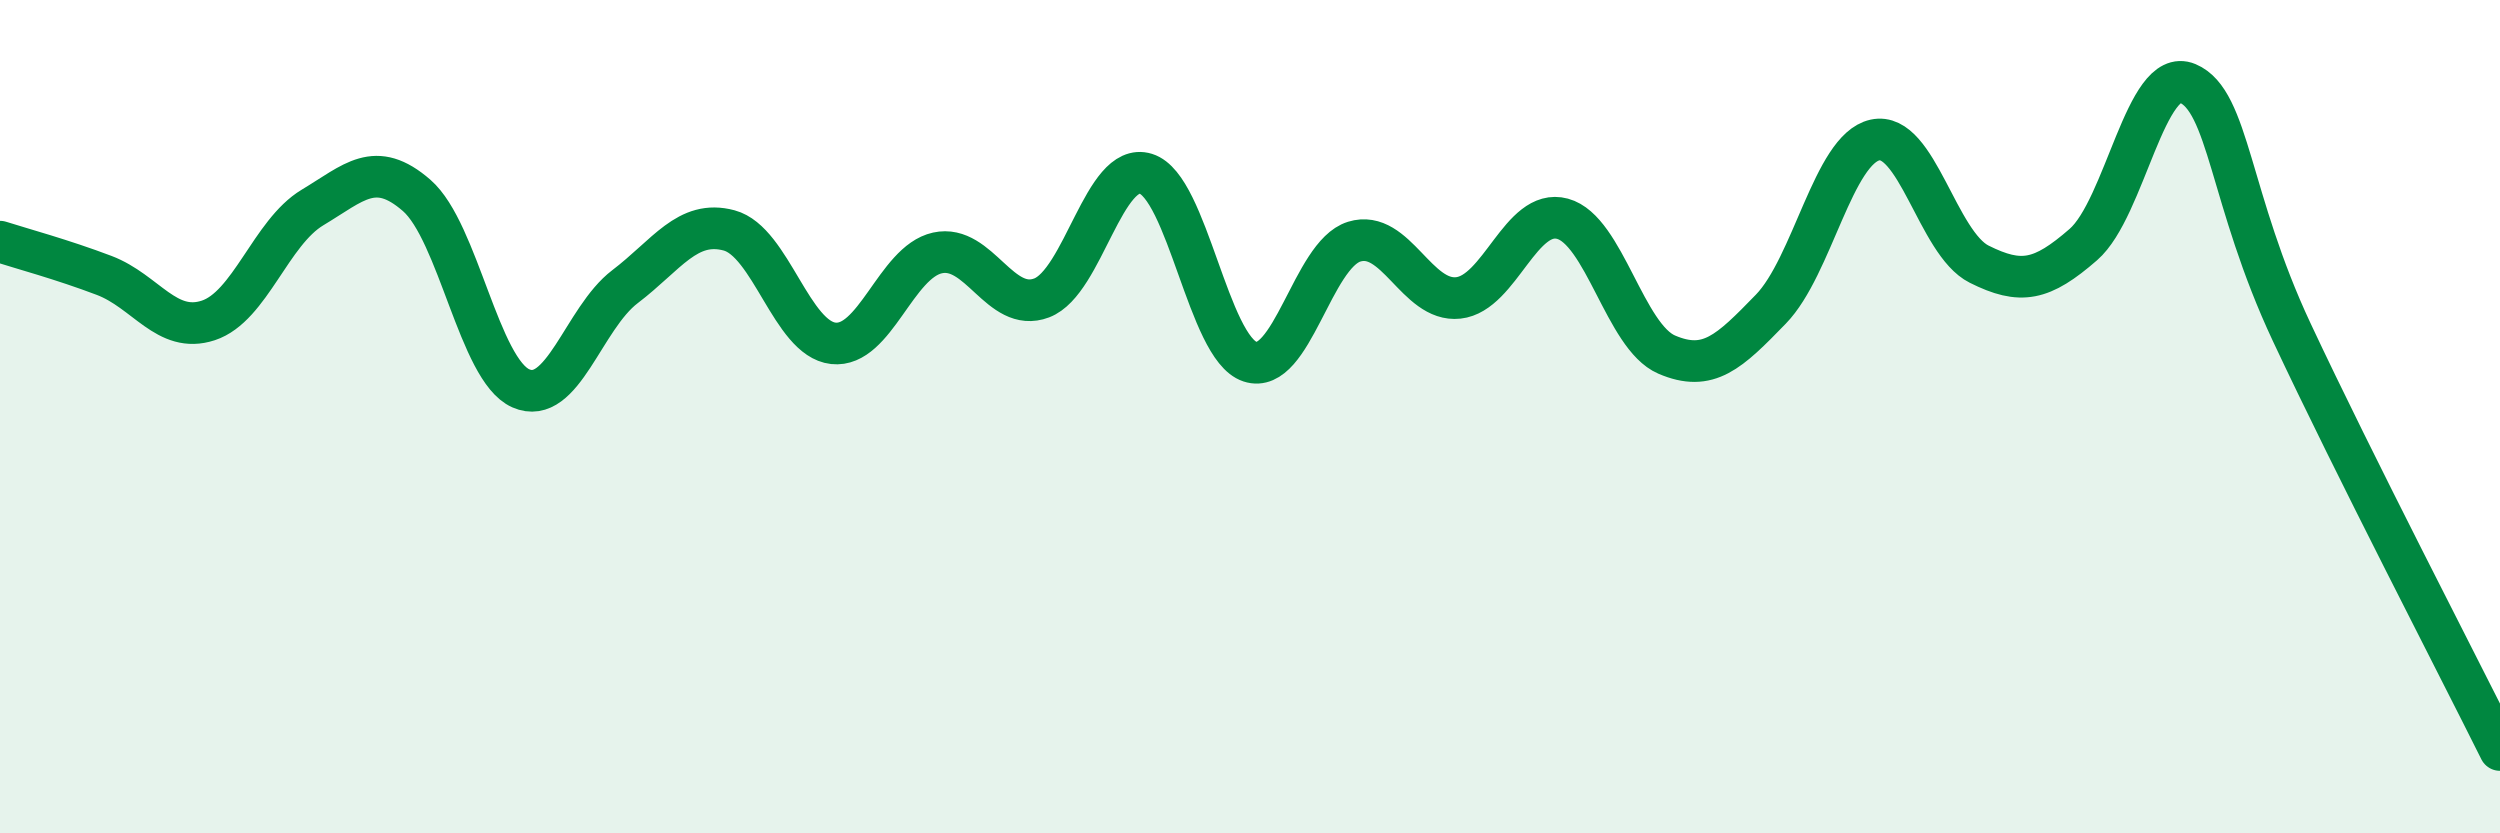 
    <svg width="60" height="20" viewBox="0 0 60 20" xmlns="http://www.w3.org/2000/svg">
      <path
        d="M 0,5.8 C 0.5,5.96 1.5,6.23 2.5,6.61 C 3.5,6.99 4,8.02 5,7.69 C 6,7.36 6.5,5.58 7.5,4.98 C 8.5,4.38 9,3.82 10,4.69 C 11,5.56 11.5,8.88 12.5,9.32 C 13.5,9.76 14,7.64 15,6.88 C 16,6.12 16.5,5.26 17.5,5.53 C 18.5,5.8 19,8.13 20,8.24 C 21,8.35 21.5,6.29 22.5,6.07 C 23.5,5.85 24,7.53 25,7.15 C 26,6.77 26.5,3.86 27.5,4.17 C 28.5,4.48 29,8.35 30,8.68 C 31,9.01 31.5,6.11 32.5,5.8 C 33.5,5.49 34,7.26 35,7.15 C 36,7.04 36.5,4.98 37.5,5.25 C 38.5,5.52 39,8.08 40,8.51 C 41,8.94 41.5,8.45 42.5,7.42 C 43.5,6.39 44,3.58 45,3.36 C 46,3.14 46.5,5.84 47.5,6.34 C 48.5,6.84 49,6.74 50,5.87 C 51,5 51.5,1.58 52.5,2 C 53.5,2.42 53.5,4.77 55,7.97 C 56.5,11.17 59,15.99 60,18L60 20L0 20Z"
        fill="#008740"
        opacity="0.1"
        stroke-linecap="round"
        stroke-linejoin="round"
      />
      <path
        d="M 0,5.8 C 0.5,5.96 1.5,6.23 2.5,6.61 C 3.5,6.99 4,8.02 5,7.69 C 6,7.36 6.5,5.58 7.5,4.98 C 8.5,4.38 9,3.82 10,4.69 C 11,5.56 11.5,8.88 12.5,9.32 C 13.5,9.76 14,7.64 15,6.88 C 16,6.12 16.5,5.26 17.5,5.53 C 18.5,5.8 19,8.13 20,8.24 C 21,8.35 21.5,6.29 22.5,6.07 C 23.5,5.85 24,7.53 25,7.15 C 26,6.77 26.5,3.86 27.5,4.17 C 28.5,4.48 29,8.35 30,8.68 C 31,9.01 31.5,6.11 32.5,5.8 C 33.5,5.49 34,7.26 35,7.15 C 36,7.04 36.5,4.98 37.5,5.25 C 38.5,5.52 39,8.08 40,8.51 C 41,8.94 41.5,8.45 42.5,7.42 C 43.5,6.39 44,3.58 45,3.36 C 46,3.14 46.5,5.84 47.5,6.34 C 48.5,6.84 49,6.74 50,5.87 C 51,5 51.5,1.58 52.5,2 C 53.5,2.42 53.5,4.77 55,7.97 C 56.5,11.17 59,15.99 60,18"
        stroke="#008740"
        stroke-width="1"
        fill="none"
        stroke-linecap="round"
        stroke-linejoin="round"
      />
    </svg>
  